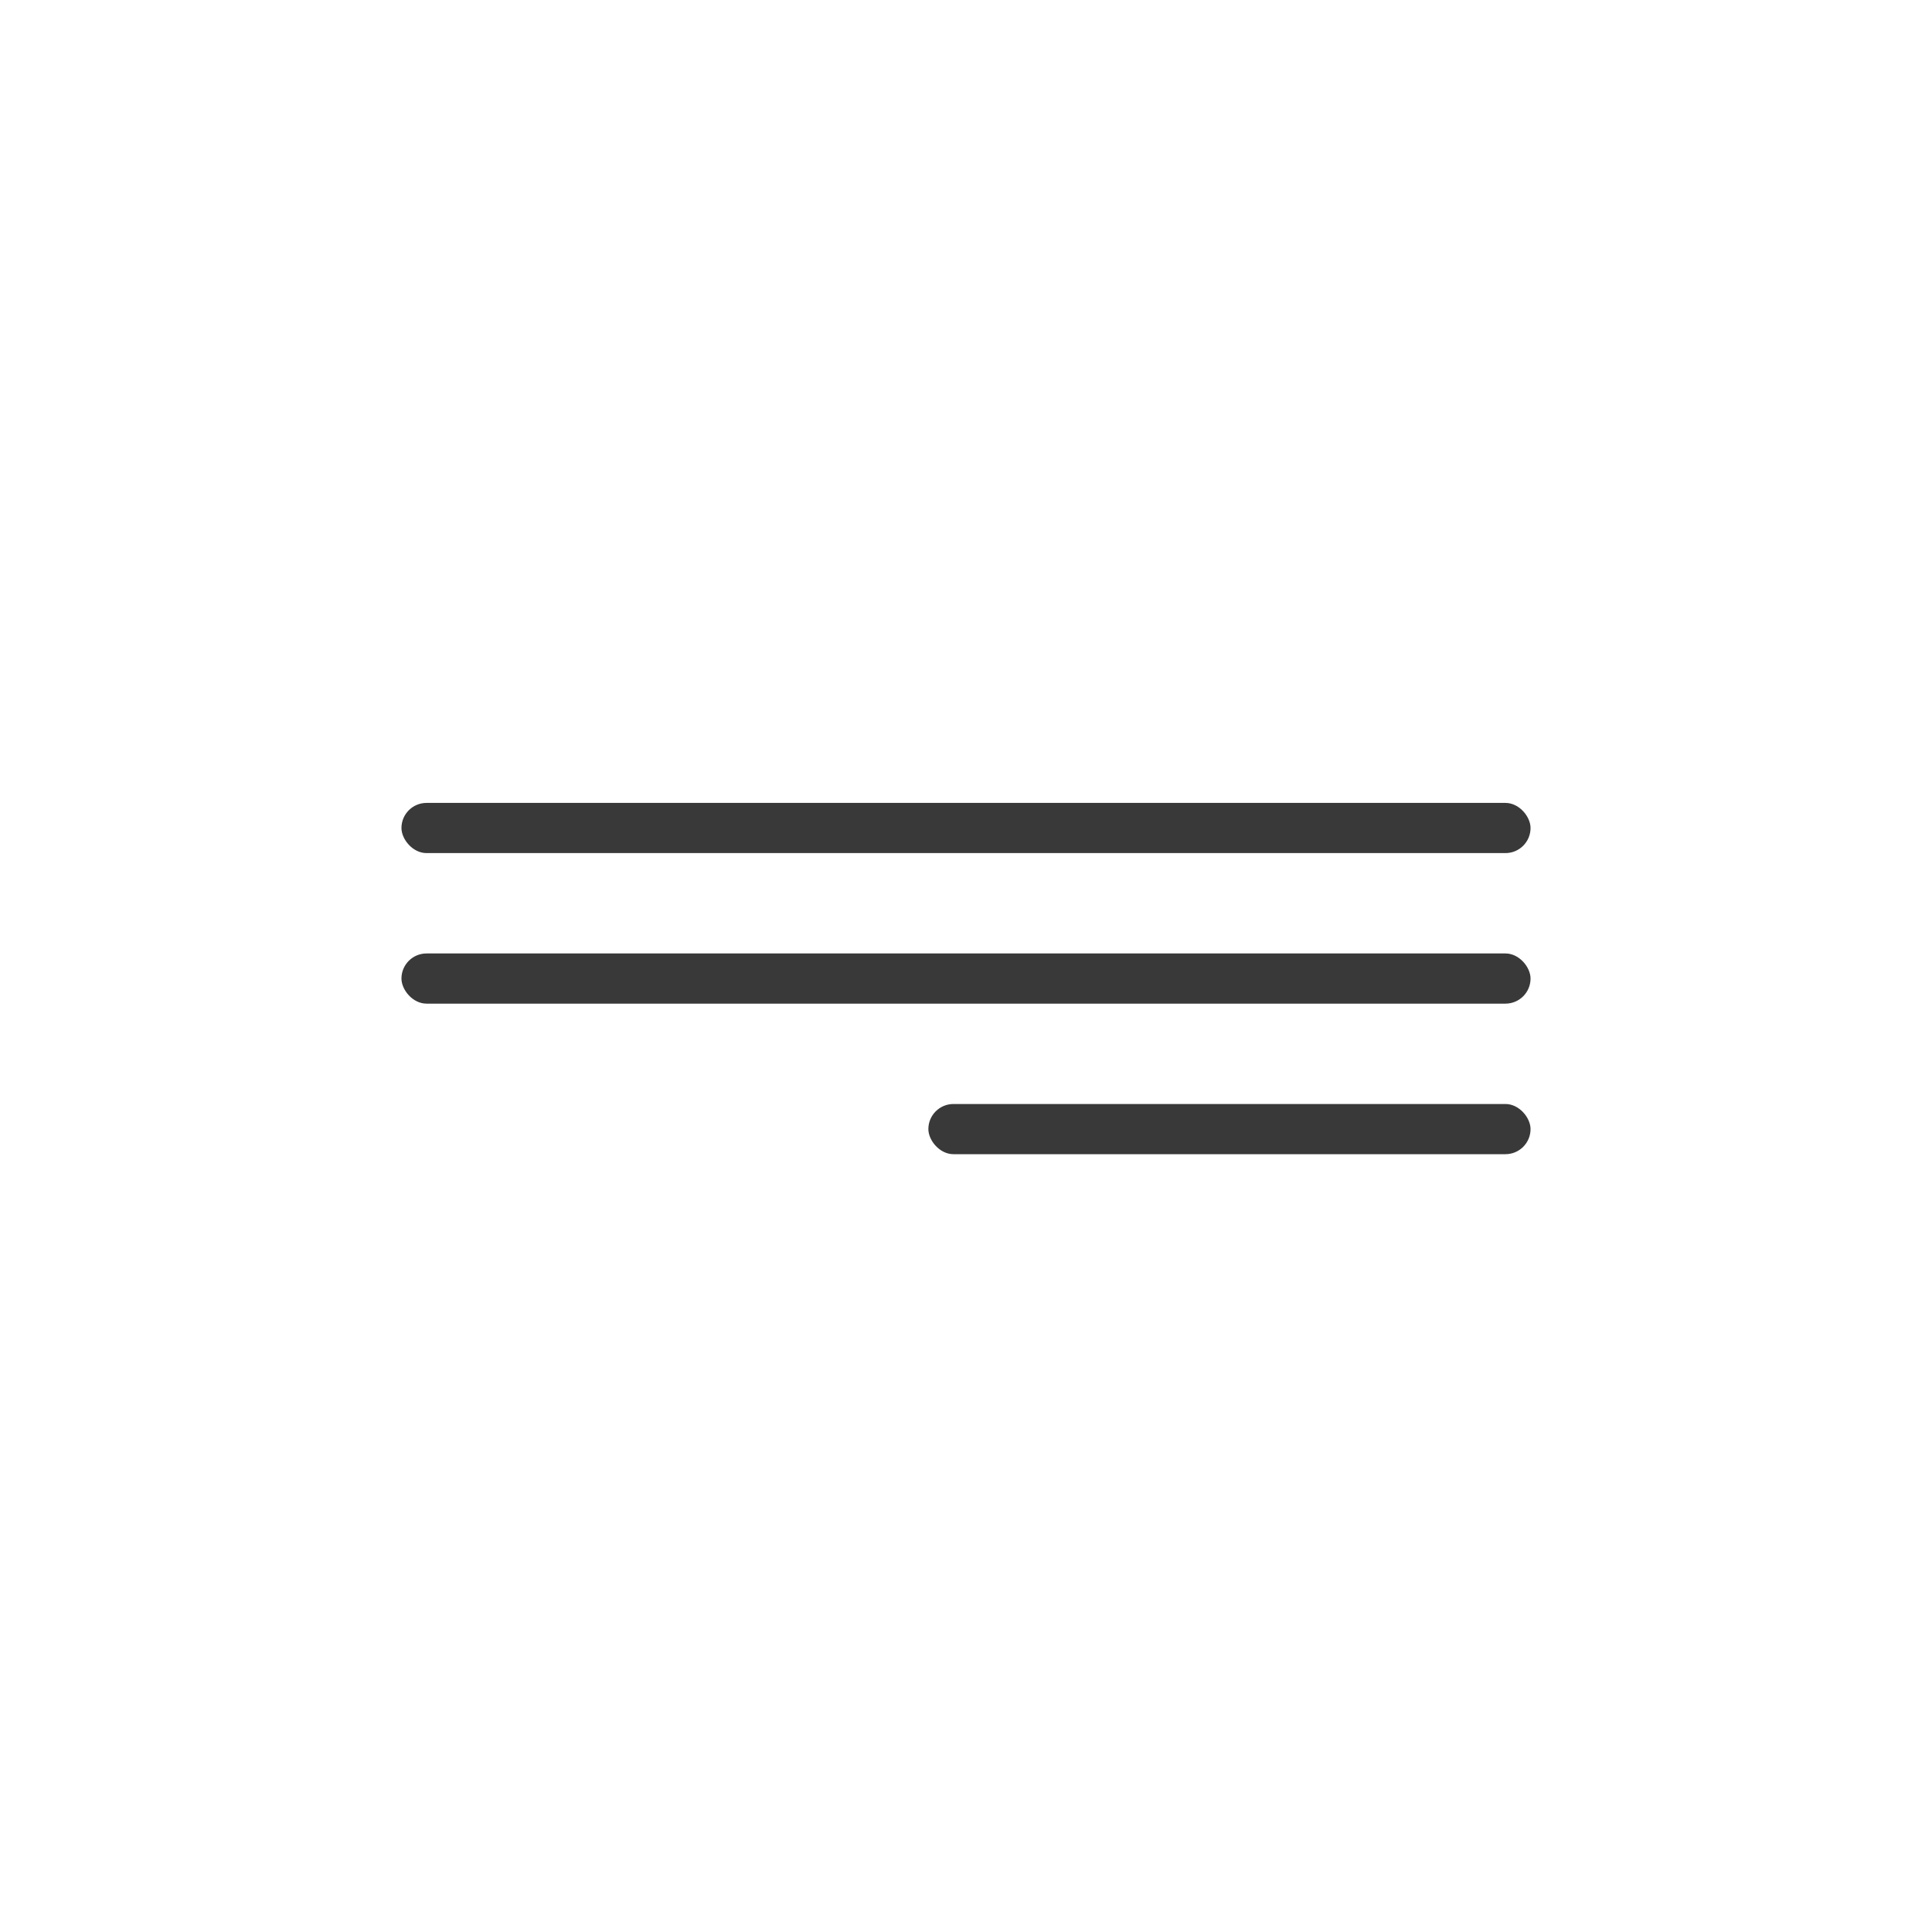 <?xml version="1.0" encoding="UTF-8"?> <svg xmlns="http://www.w3.org/2000/svg" width="77" height="77" viewBox="0 0 77 77" fill="none"> <rect x="16" y="32" width="45" height="2" rx="1" fill="#393939"></rect> <rect x="16" y="38" width="45" height="2" rx="1" fill="#393939"></rect> <rect x="37" y="44" width="24" height="2" rx="1" fill="#393939"></rect> </svg> 